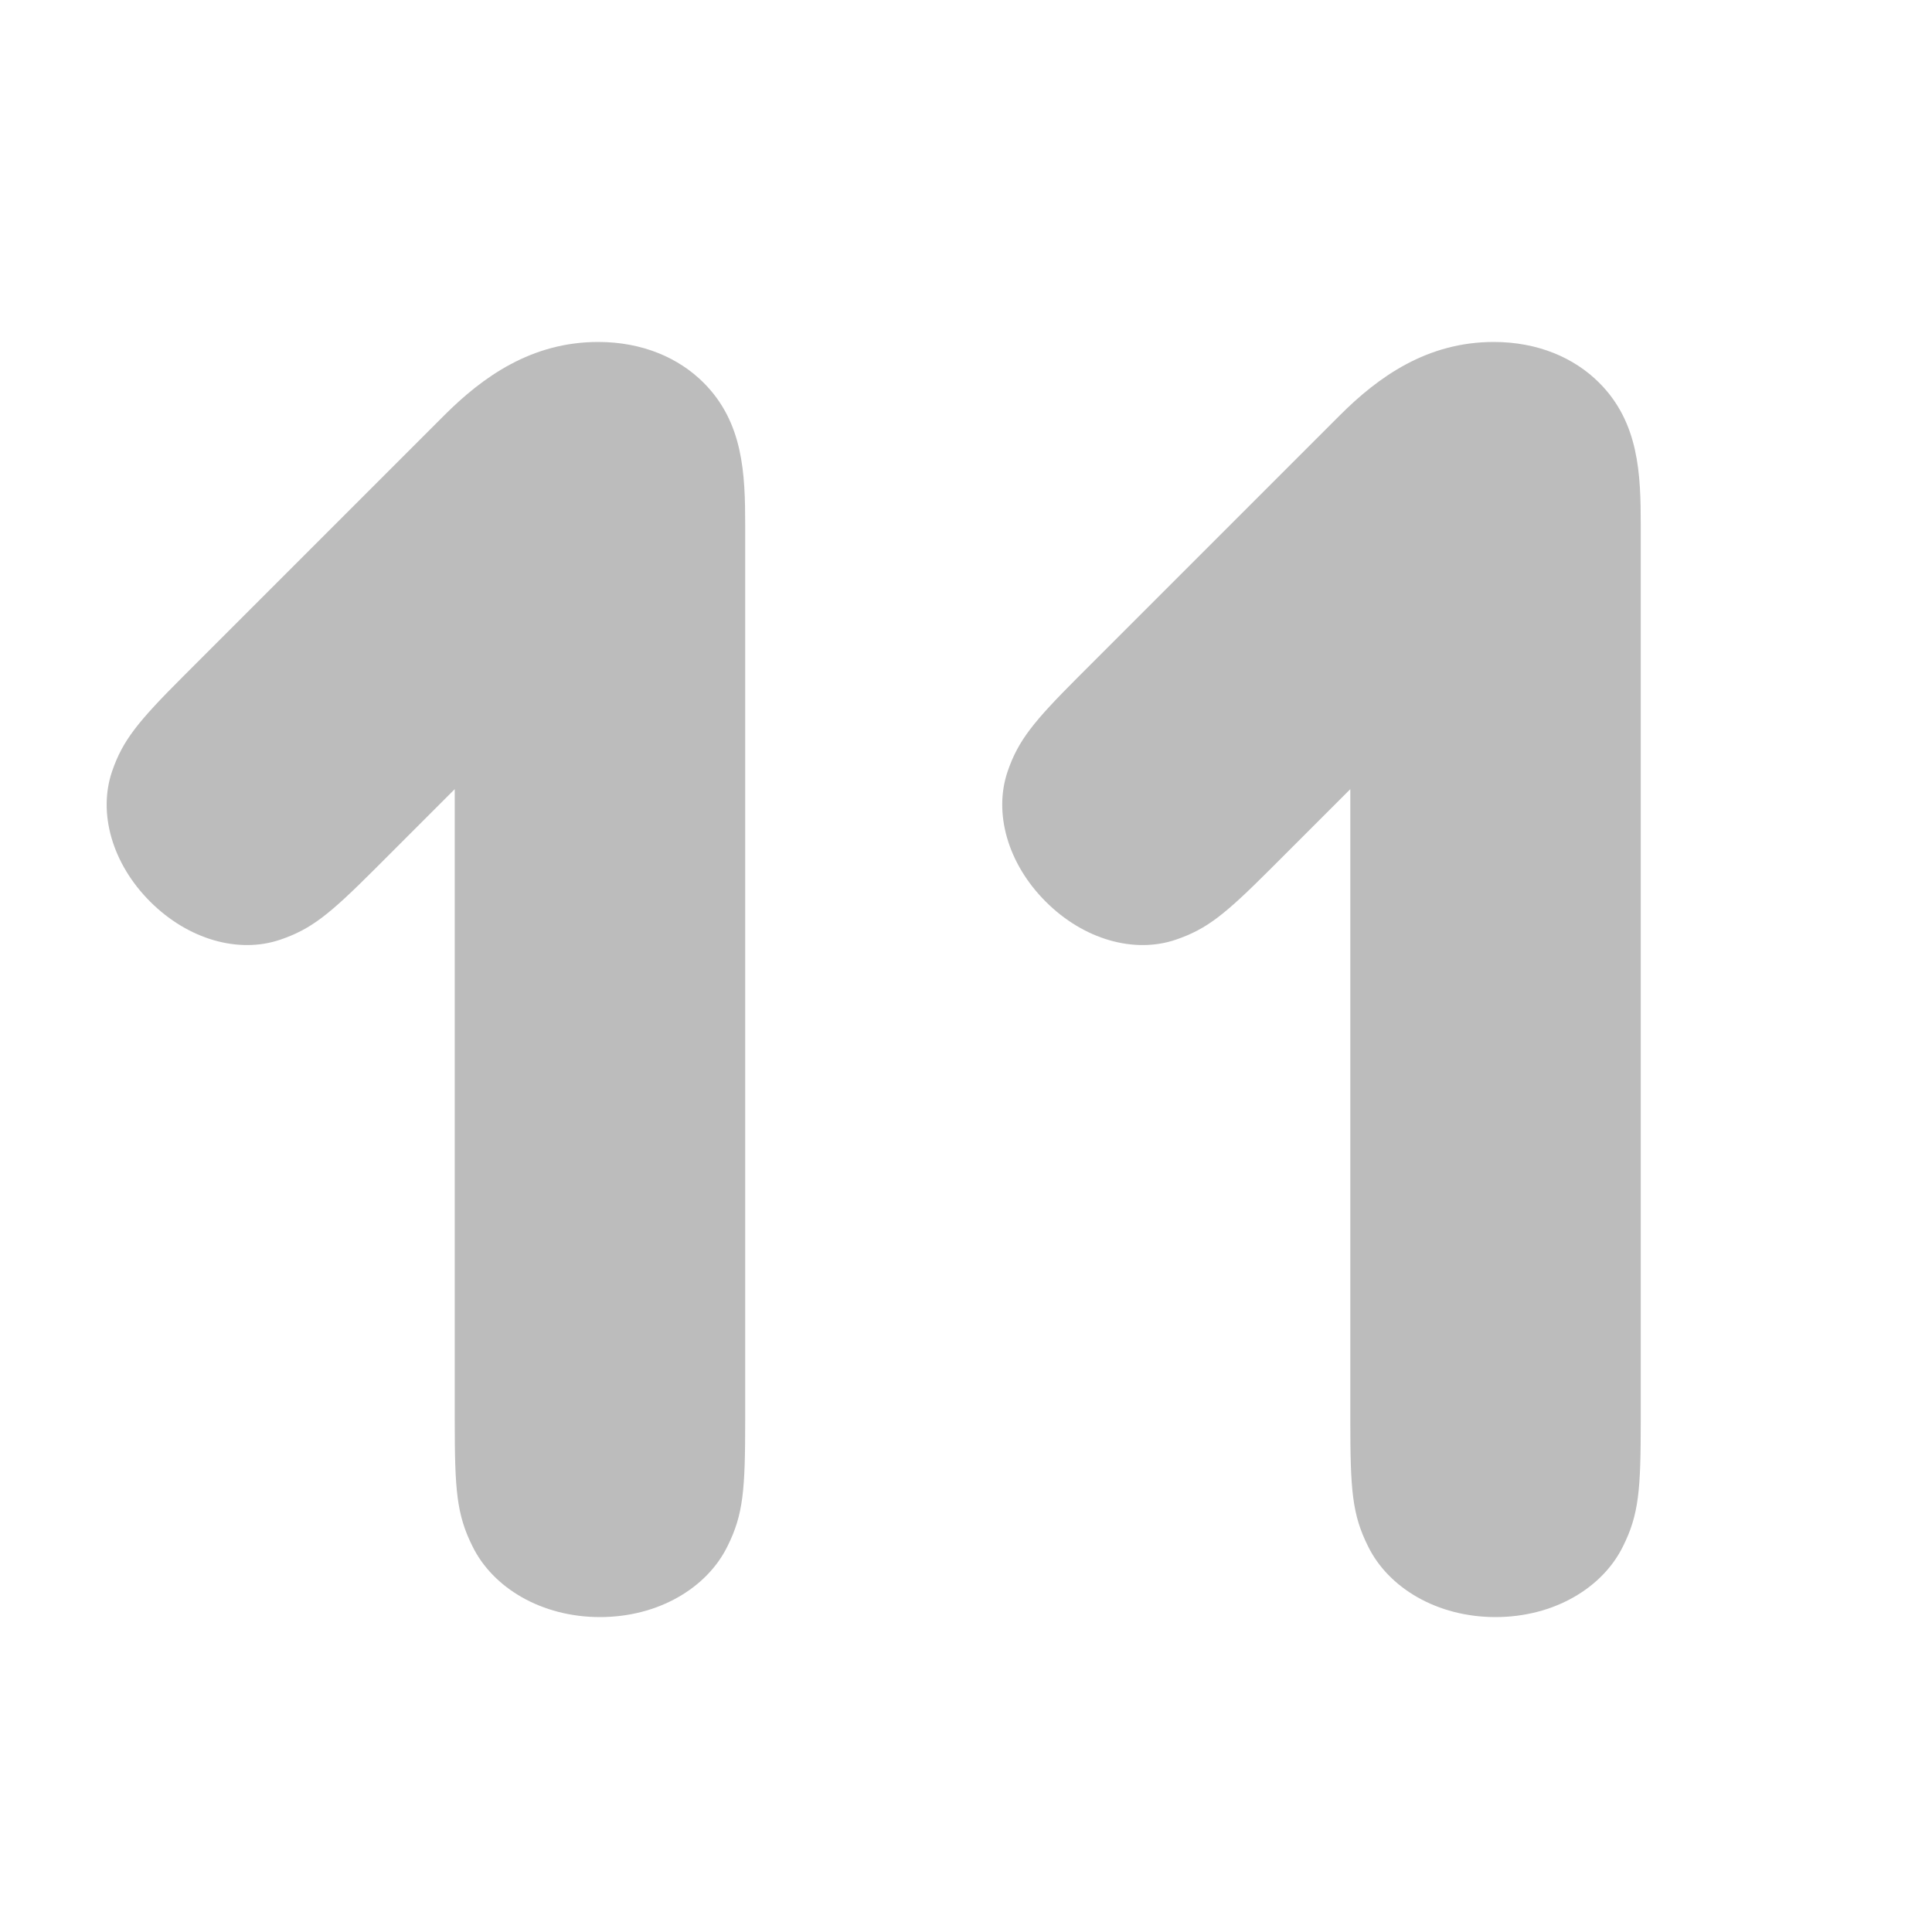<svg width="24" height="24" viewBox="0 0 24 24" fill="none" xmlns="http://www.w3.org/2000/svg">
<path d="M5.649 17.646L5.649 9.803L4.659 10.793C4.087 11.365 3.867 11.541 3.482 11.673C2.965 11.849 2.338 11.673 1.865 11.2C1.392 10.727 1.216 10.1 1.392 9.583C1.524 9.198 1.711 8.967 2.272 8.406L5.517 5.161C6.001 4.677 6.606 4.248 7.431 4.248C7.981 4.248 8.432 4.446 8.74 4.754C9.235 5.249 9.257 5.887 9.257 6.525L9.257 17.646C9.257 18.504 9.235 18.812 9.037 19.208C8.784 19.725 8.179 20.088 7.453 20.088C6.727 20.088 6.122 19.725 5.869 19.208C5.671 18.812 5.649 18.504 5.649 17.646ZM16.774 17.646L16.774 9.803L15.784 10.793C15.212 11.365 14.992 11.541 14.607 11.673C14.09 11.849 13.463 11.673 12.99 11.2C12.517 10.727 12.341 10.1 12.517 9.583C12.649 9.198 12.836 8.967 13.397 8.406L16.642 5.161C17.126 4.677 17.731 4.248 18.556 4.248C19.106 4.248 19.557 4.446 19.865 4.754C20.36 5.249 20.382 5.887 20.382 6.525L20.382 17.646C20.382 18.504 20.36 18.812 20.162 19.208C19.909 19.725 19.304 20.088 18.578 20.088C17.852 20.088 17.247 19.725 16.994 19.208C16.796 18.812 16.774 18.504 16.774 17.646Z" fill="#BCBCBC"/>
</svg>

